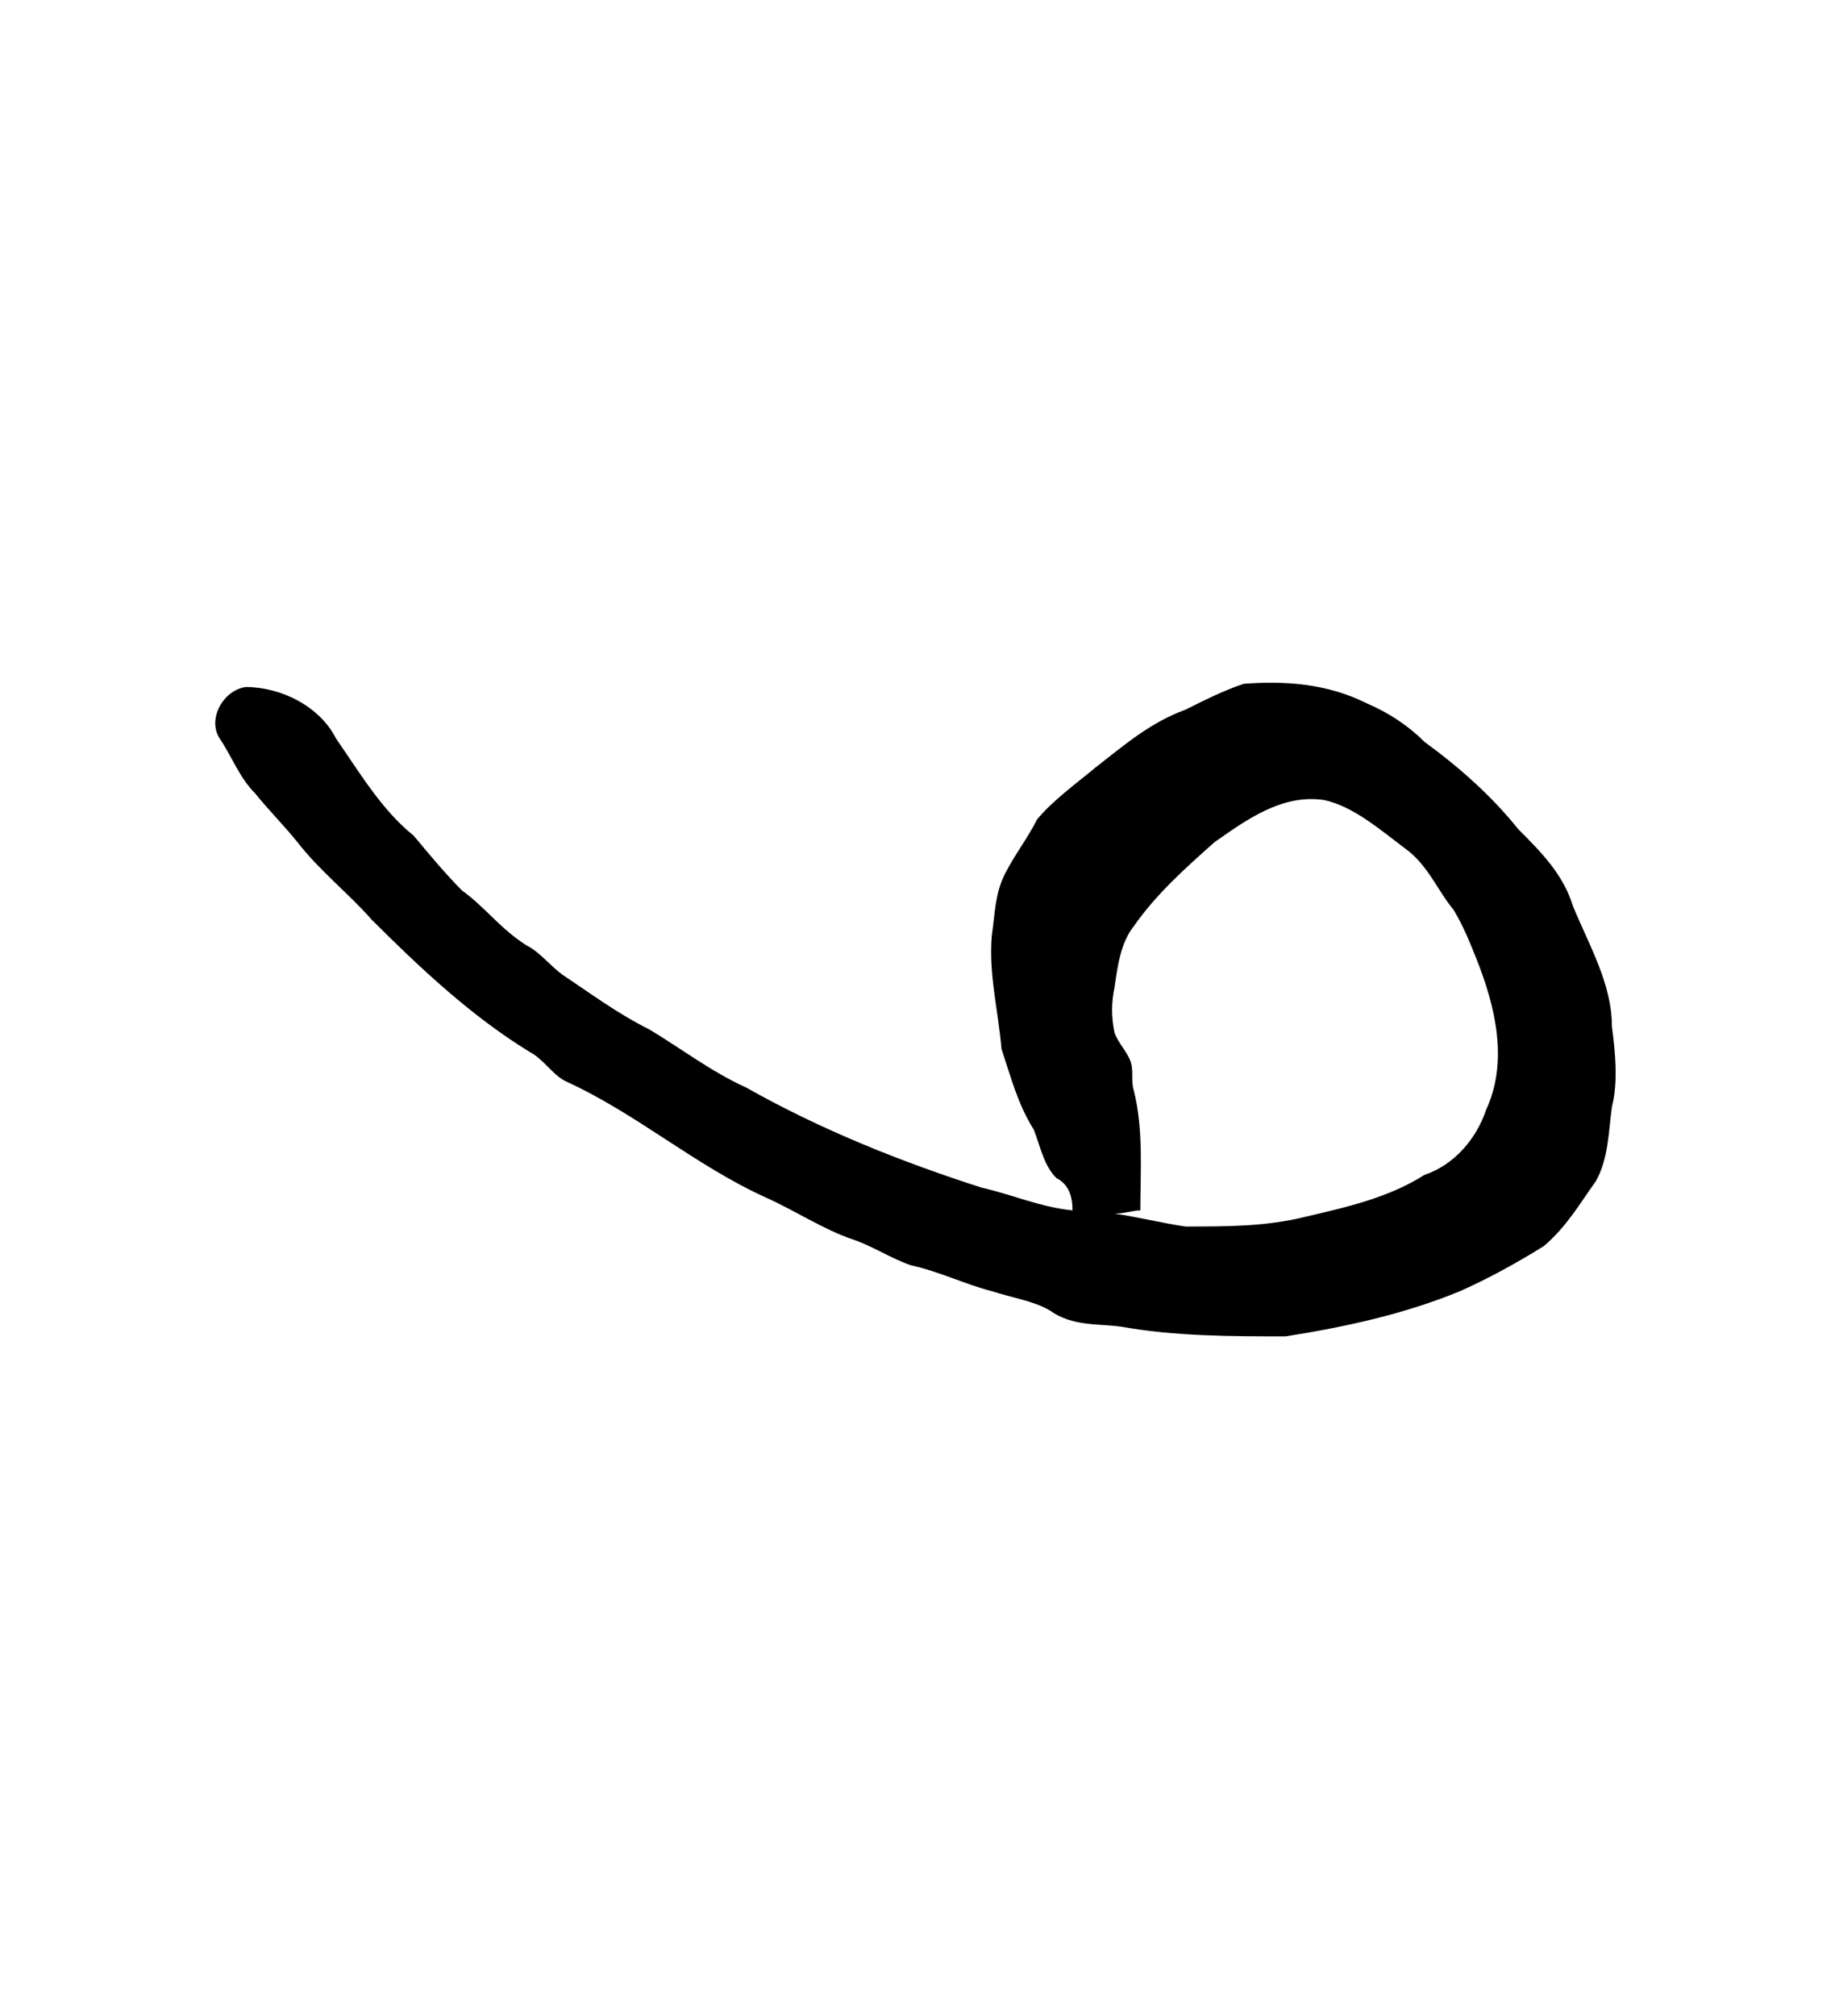 <?xml version="1.0" encoding="UTF-8" standalone="no"?>
<!-- Created with Inkscape (http://www.inkscape.org/) -->

<svg
   version="1.1"
   id="svg5031"
   xml:space="preserve"
   width="75.733"
   height="83.2"
   viewBox="0 0 75.733 83.2"
   sodipodi:docname="ona.svg"
   inkscape:version="1.2.2 (732a01da63, 2022-12-09)"
   xmlns:inkscape="http://www.inkscape.org/namespaces/inkscape"
   xmlns:sodipodi="http://sodipodi.sourceforge.net/DTD/sodipodi-0.dtd"
   xmlns="http://www.w3.org/2000/svg"
   xmlns:svg="http://www.w3.org/2000/svg"
   xmlns:rdf="http://www.w3.org/1999/02/22-rdf-syntax-ns#"
   xmlns:cc="http://creativecommons.org/ns#"
   xmlns:dc="http://purl.org/dc/elements/1.1/"><sodipodi:namedview
     id="namedview11"
     pagecolor="#ffffff"
     bordercolor="#000000"
     borderopacity="0.25"
     inkscape:showpageshadow="2"
     inkscape:pageopacity="0.0"
     inkscape:pagecheckerboard="0"
     inkscape:deskcolor="#d1d1d1"
     showgrid="false"
     inkscape:zoom="20.792411"
     inkscape:cx="16.279978"
     inkscape:cy="14.428341"
     inkscape:window-width="1366"
     inkscape:window-height="745"
     inkscape:window-x="-8"
     inkscape:window-y="-8"
     inkscape:window-maximized="1"
     inkscape:current-layer="svg5031" /><title
     id="title4093">ona</title><defs
     id="defs5035" /><g
     id="g5037"
     transform="matrix(1.333,0,0,-1.333,-304.315,265.889)"><g
       id="g5441"><g
         id="g5443"><path
           id="path5453"
           style="fill:#000000;fill-opacity:1;fill-rule:evenodd;stroke:none"
           d="m 265.9,173.4 c 1,0.7 2.1,1.5 3.4,1.3 0.9,-0.2 1.7,-0.9 2.5,-1.5 0.7,-0.5 1,-1.3 1.5,-1.9 0.3,-0.5 0.5,-1 0.7,-1.5 0.6,-1.5 1,-3.2 0.3,-4.7 -0.3,-0.9 -1,-1.7 -1.9,-2 -1.1,-0.7 -2.4,-1 -3.7,-1.3 -1.2,-0.3 -2.4,-0.3 -3.7,-0.3 -0.7,0.1 -1.5,0.3 -2.2,0.4 0.3,0 0.6,0.1 0.8,0.1 0,1.2 0.1,2.5 -0.2,3.7 -0.1,0.3 0,0.6 -0.1,0.9 -0.1,0.3 -0.4,0.6 -0.5,0.9 -0.1,0.5 -0.1,0.9 0,1.4 0.1,0.7 0.2,1.4 0.6,1.9 0.7,1 1.6,1.8 2.5,2.6 z m -0.9,4.1 c 0.6,0.3 1.2,0.6 1.8,0.8 1.3,0.1 2.6,0 3.8,-0.6 0.7,-0.3 1.3,-0.7 1.8,-1.2 1.1,-0.8 2.1,-1.7 2.9,-2.7 0.7,-0.7 1.4,-1.4 1.7,-2.4 0.5,-1.2 1.2,-2.4 1.2,-3.7 0.1,-0.8 0.2,-1.7 0,-2.5 -0.1,-0.7 -0.1,-1.6 -0.5,-2.3 -0.5,-0.7 -0.9,-1.4 -1.6,-2 -0.8,-0.5 -1.7,-1 -2.6,-1.4 -1.7,-0.7 -3.5,-1.1 -5.4,-1.4 -1.7,0 -3.4,0 -5.1,0.3 -0.7,0.1 -1.5,0 -2.2,0.5 -0.5,0.3 -1.2,0.4 -1.8,0.6 -0.8,0.2 -1.6,0.6 -2.5,0.8 -0.6,0.2 -1.2,0.6 -1.8,0.8 -0.9,0.3 -1.8,0.9 -2.7,1.3 -2.2,1 -4,2.6 -6.2,3.6 -0.4,0.2 -0.7,0.7 -1.1,0.9 -1.8,1.1 -3.4,2.6 -4.9,4.1 -0.7,0.8 -1.6,1.5 -2.3,2.4 -0.4,0.5 -0.9,1 -1.3,1.5 -0.5,0.5 -0.7,1.1 -1.1,1.7 -0.4,0.6 0.1,1.5 0.8,1.6 1.1,0 2.3,-0.6 2.8,-1.6 0.7,-1 1.4,-2.2 2.4,-3 0.5,-0.6 1,-1.2 1.5,-1.7 0.7,-0.5 1.2,-1.2 2,-1.7 0.4,-0.2 0.7,-0.6 1.1,-0.9 0.9,-0.6 1.7,-1.2 2.7,-1.7 1,-0.6 1.9,-1.3 3,-1.8 2.3,-1.3 4.8,-2.3 7.3,-3.1 0.9,-0.2 1.8,-0.6 2.8,-0.7 0,0.4 -0.1,0.8 -0.5,1 -0.4,0.4 -0.5,1 -0.7,1.5 -0.5,0.8 -0.7,1.6 -1,2.5 -0.1,1.2 -0.4,2.3 -0.3,3.5 0.1,0.7 0.1,1.3 0.4,1.9 0.3,0.6 0.7,1.1 1,1.7 0.5,0.6 1.2,1.1 1.8,1.6 0.9,0.7 1.7,1.4 2.8,1.8 z" /></g></g></g></svg>
